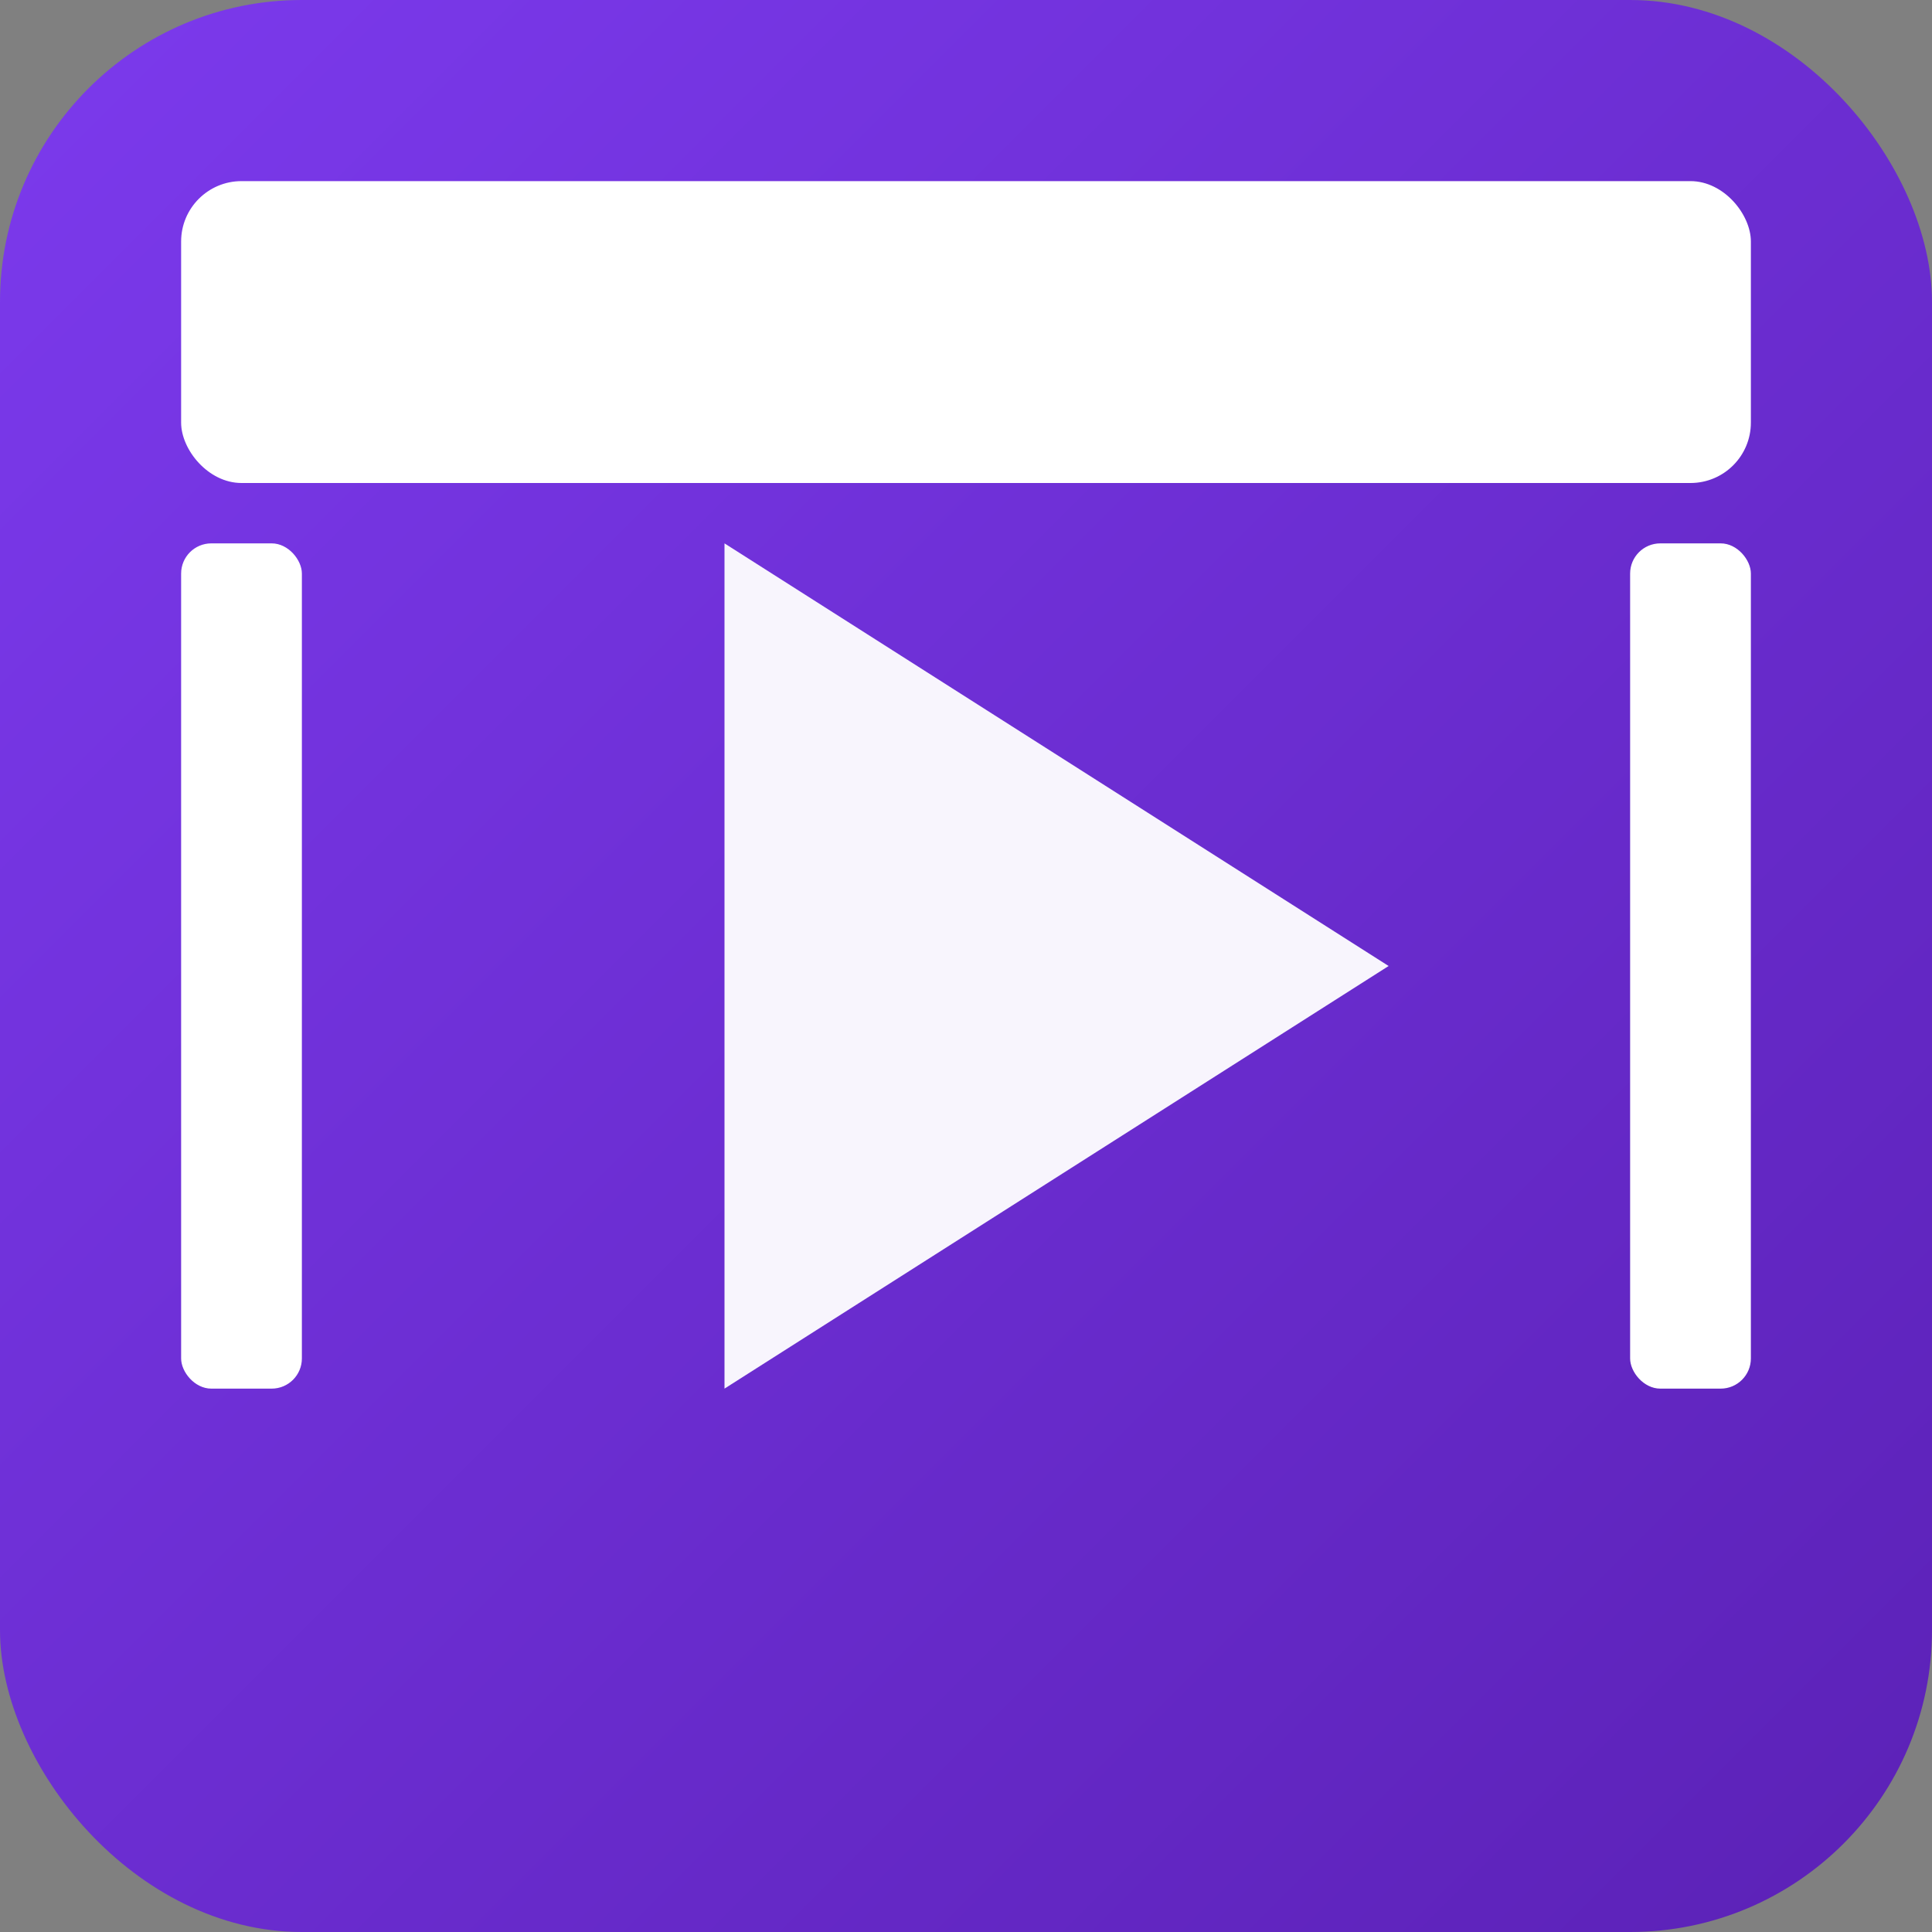 <svg xmlns="http://www.w3.org/2000/svg" viewBox="0 0 64 64" width="64" height="64">
  <rect x="0" y="0" width="64" height="64" fill="#808080" stroke="none"/>
  <defs>
    <linearGradient id="g" x1="0" x2="1" y1="0" y2="1">
      <stop offset="0" stop-color="#7c3aed" />
      <stop offset="1" stop-color="#5b21b6" />
    </linearGradient>
  </defs>
  <rect width="64" height="64" rx="10" ry="10" fill="url(#g)" />
  <!-- clapper top -->
  <rect x="6" y="6" width="52" height="10" rx="2" fill="#ffffff22" />
  <g transform="translate(10,22)">
    <!-- film strip left holes -->
    <rect x="-4" y="-4" width="4" height="28" rx="1" fill="#ffffff22" />
    <rect x="44" y="-4" width="4" height="28" rx="1" fill="#ffffff22" />
  </g>
  <!-- play triangle -->
  <polygon points="24,18 24,46 46,32" fill="#fff" opacity="0.95" />
</svg>
